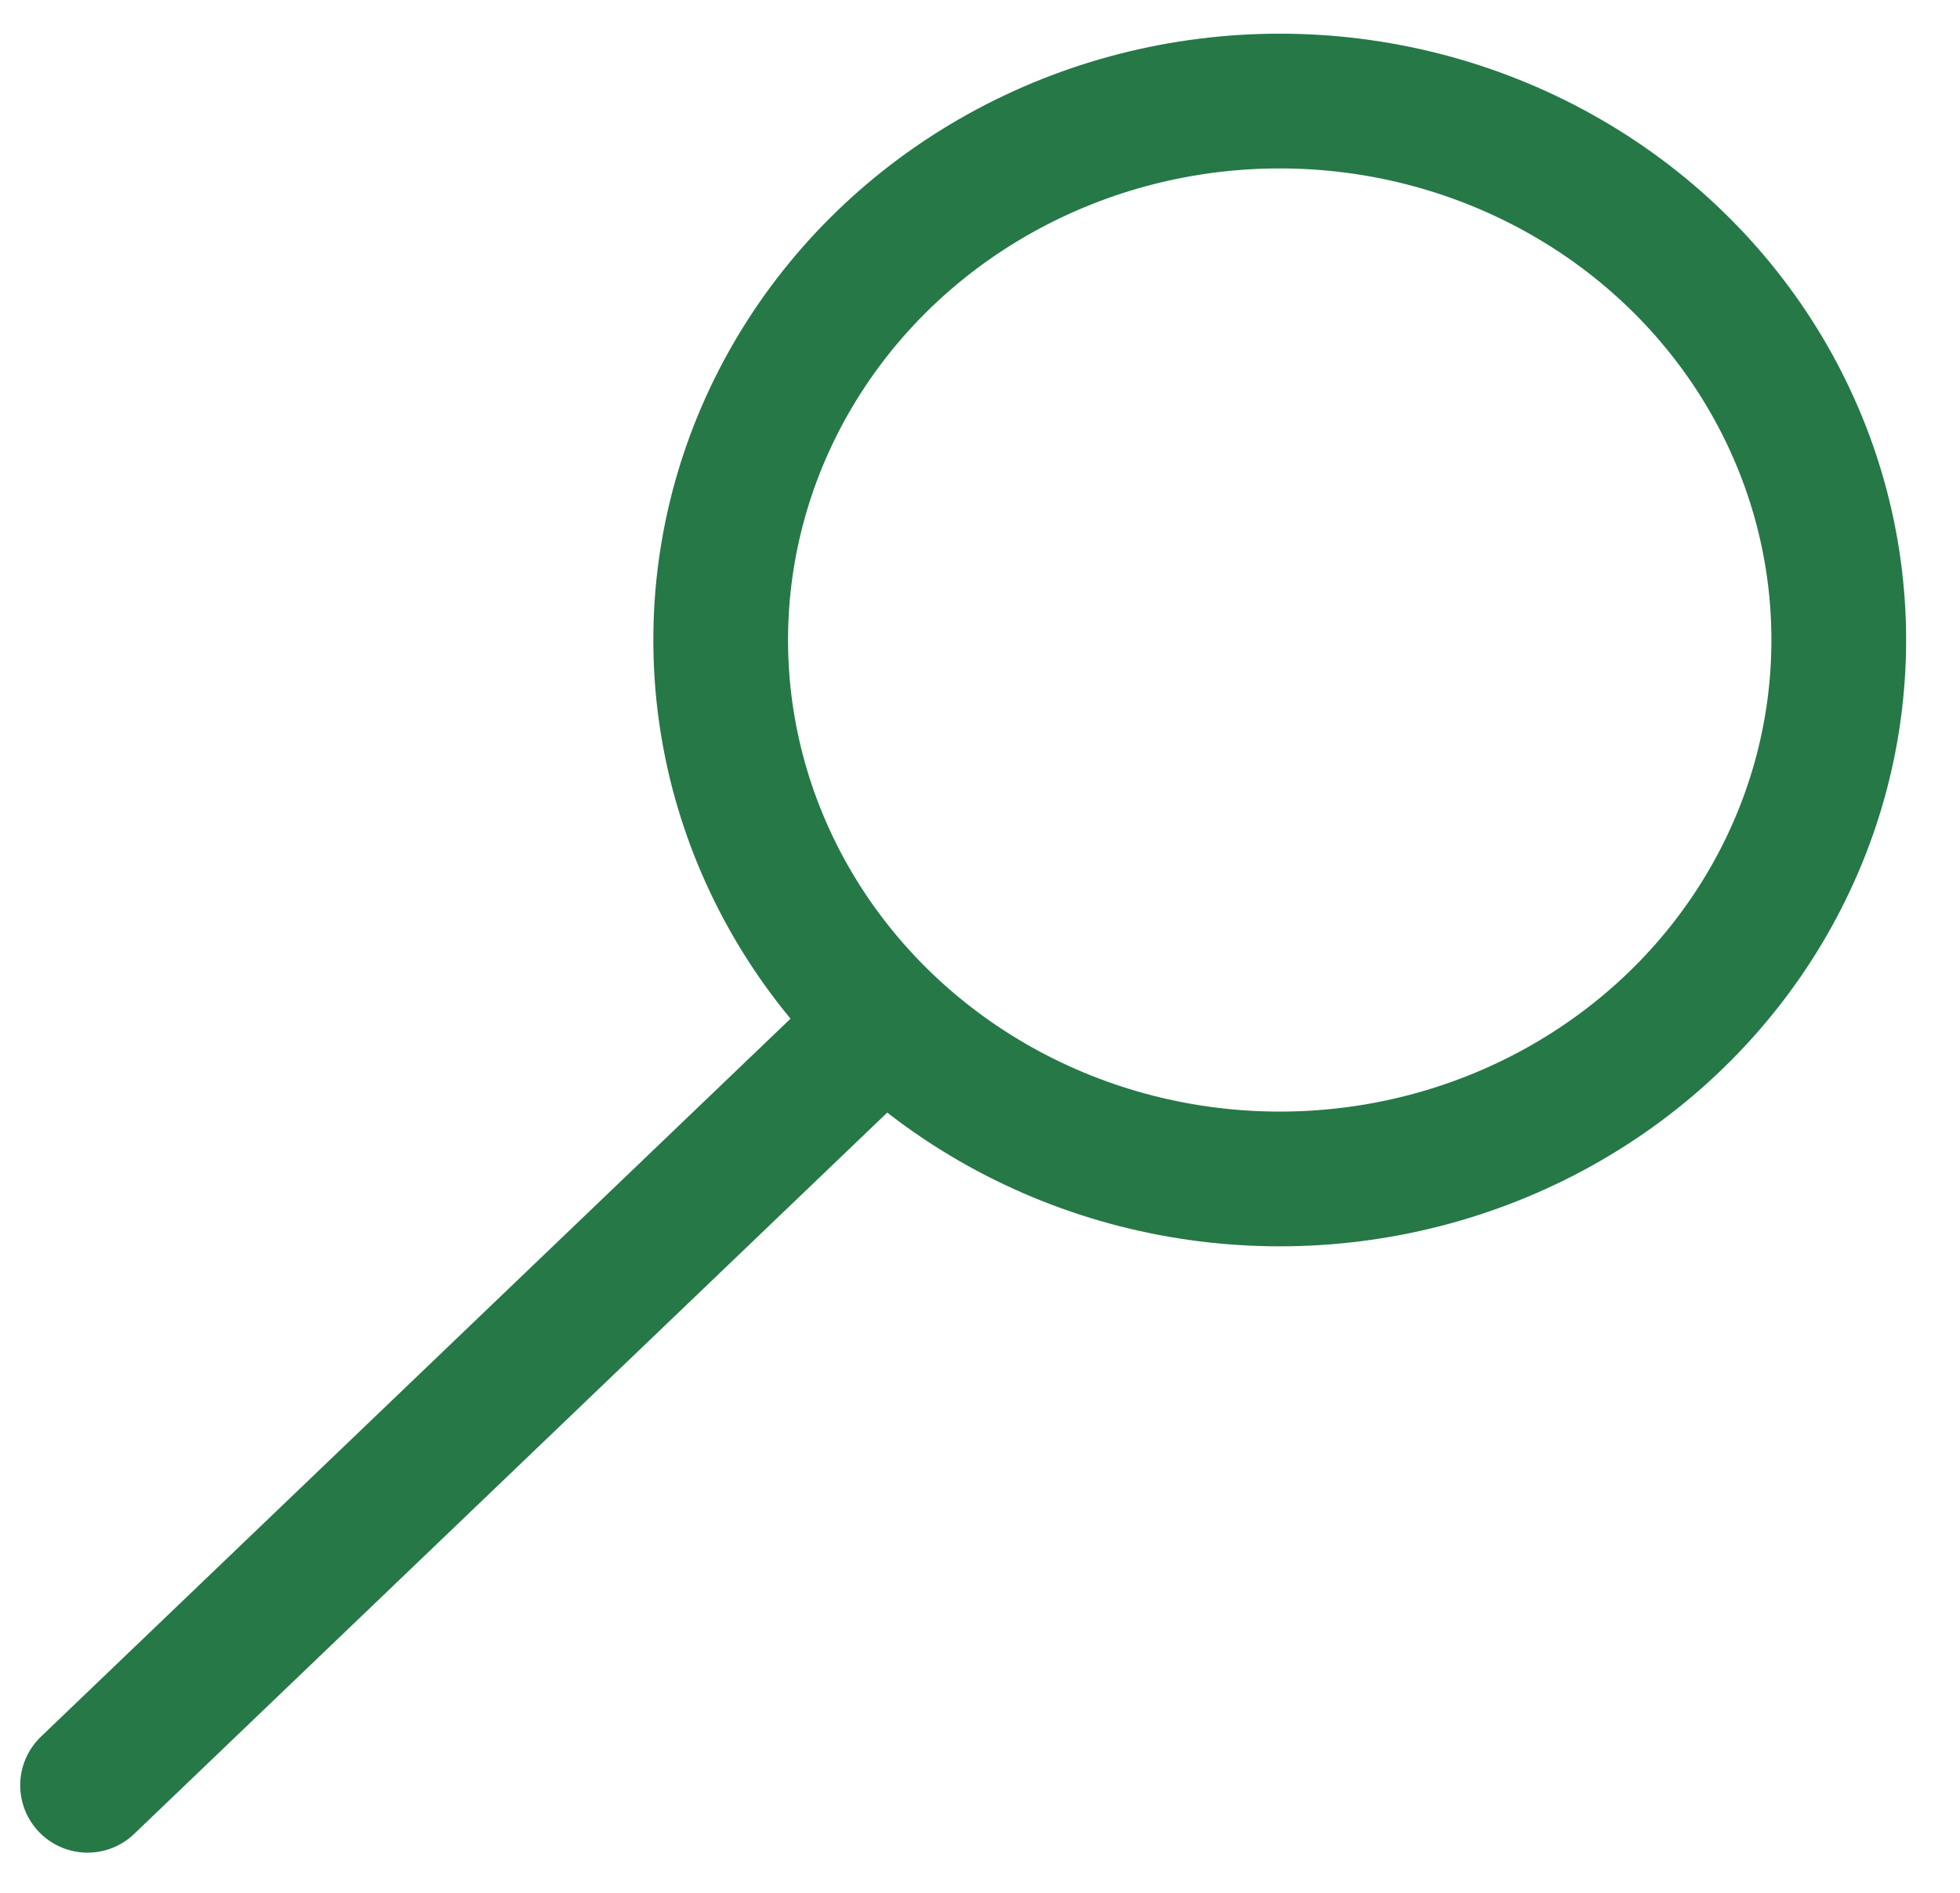 <?xml version="1.0" encoding="utf-8"?>
<!-- Generator: Adobe Illustrator 25.0.0, SVG Export Plug-In . SVG Version: 6.00 Build 0)  -->
<svg version="1.1" id="Calque_1" xmlns="http://www.w3.org/2000/svg" xmlns:xlink="http://www.w3.org/1999/xlink" x="0px" y="0px"
	 viewBox="0 0 29.1 28.1" style="enable-background:new 0 0 29.1 28.1;" xml:space="preserve">
<style type="text/css">
	.st0{fill:none;stroke:#267847;stroke-width:2;stroke-linecap:round;stroke-miterlimit:10;}
	.st1{fill:none;stroke:#267847;stroke-width:2;stroke-miterlimit:10;}
</style>
<line class="st0" x1="13.1" y1="15.2" x2="1.3" y2="26.5"/>
<ellipse class="st1" cx="19" cy="9.5" rx="8.3" ry="8"/>
</svg>
